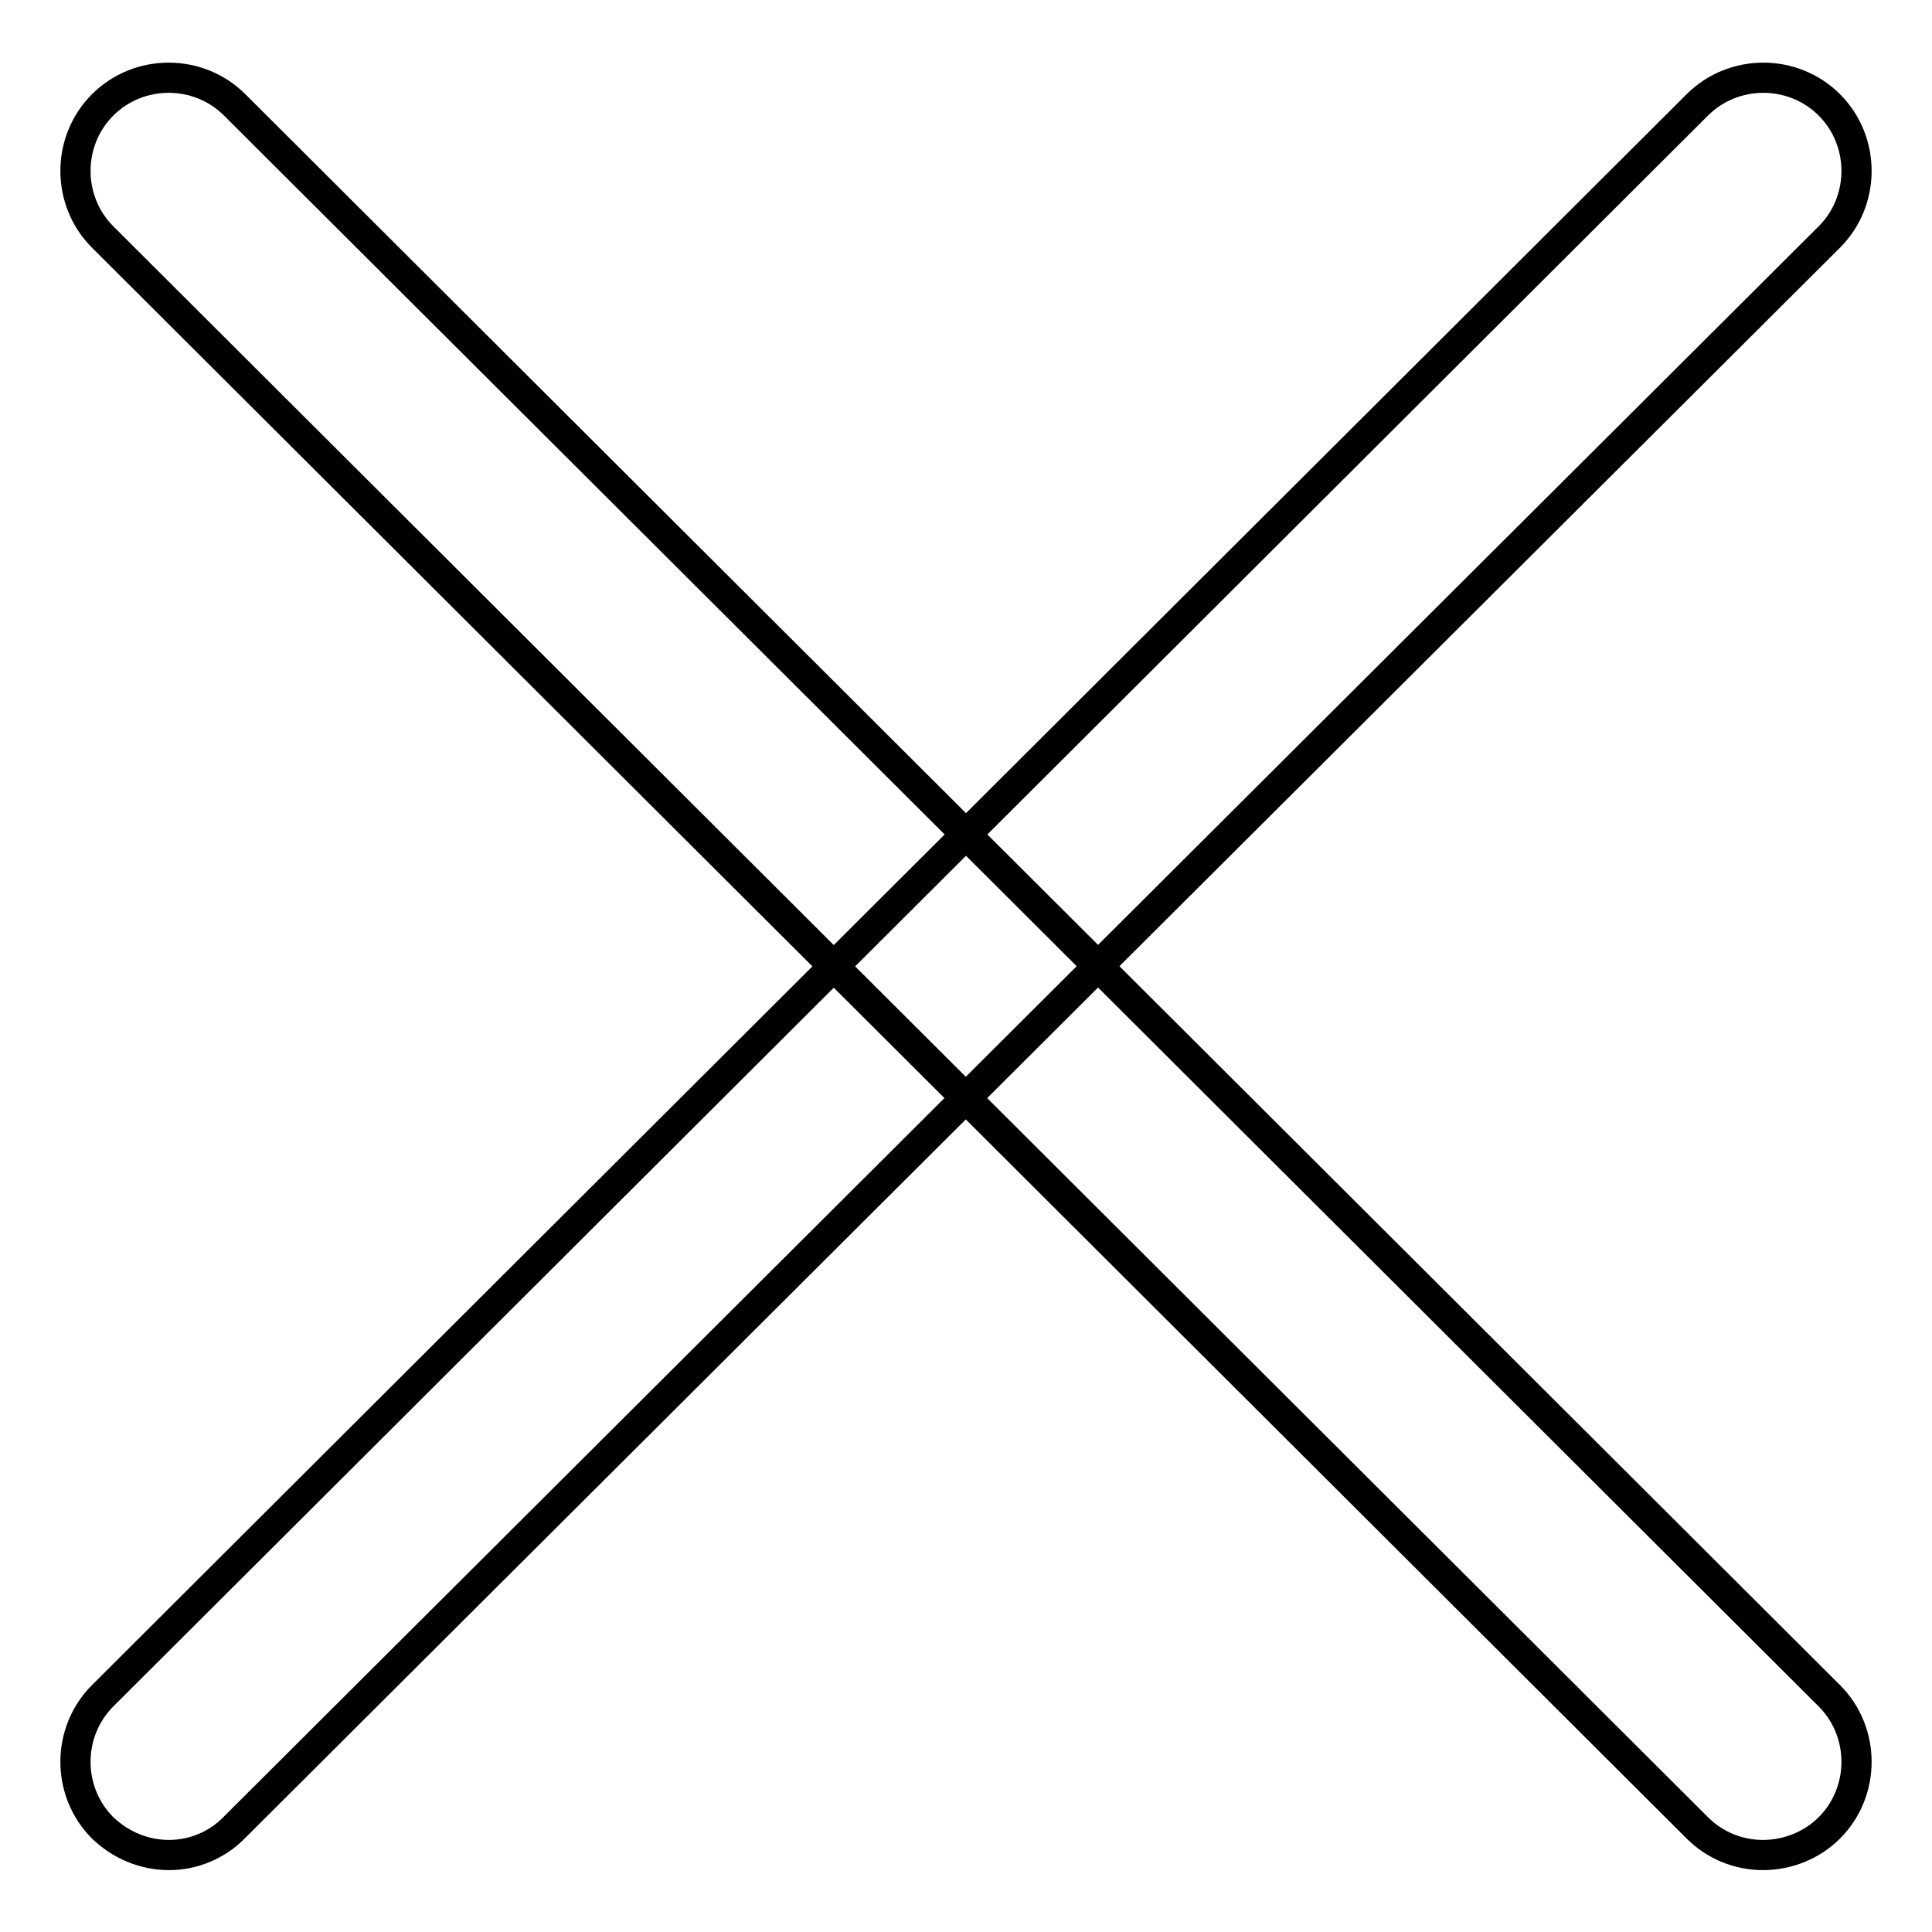 <?xml version="1.0" encoding="utf-8"?>
<!-- Svg Vector Icons : http://www.onlinewebfonts.com/icon -->
<!DOCTYPE svg PUBLIC "-//W3C//DTD SVG 1.1//EN" "http://www.w3.org/Graphics/SVG/1.1/DTD/svg11.dtd">
<svg version="1.1" xmlns="http://www.w3.org/2000/svg" xmlns:xlink="http://www.w3.org/1999/xlink" x="0px" y="0px" viewBox="0 0 256 256" enable-background="new 0 0 256 256" xml:space="preserve">
<g> <path stroke-width="4" fill-opacity="0" stroke="#000000"  d="M233.6,245.8c-3.3,0-6.4-1.3-8.7-3.6L13.6,31.4c-4.8-4.8-4.8-12.7,0-17.5c4.8-4.8,12.7-4.8,17.5,0 l211.3,210.8c4.8,4.8,4.8,12.7,0,17.5C240.1,244.5,236.9,245.8,233.6,245.8z"/> <path stroke-width="4" fill-opacity="0" stroke="#000000"  d="M22.4,245.8c-3.3,0-6.4-1.3-8.8-3.6c-4.8-4.8-4.8-12.7,0-17.5L224.9,13.9c4.8-4.8,12.7-4.8,17.5,0 c4.8,4.8,4.8,12.7,0,17.5L31.1,242.1C28.8,244.5,25.6,245.8,22.4,245.8z"/></g>
</svg>